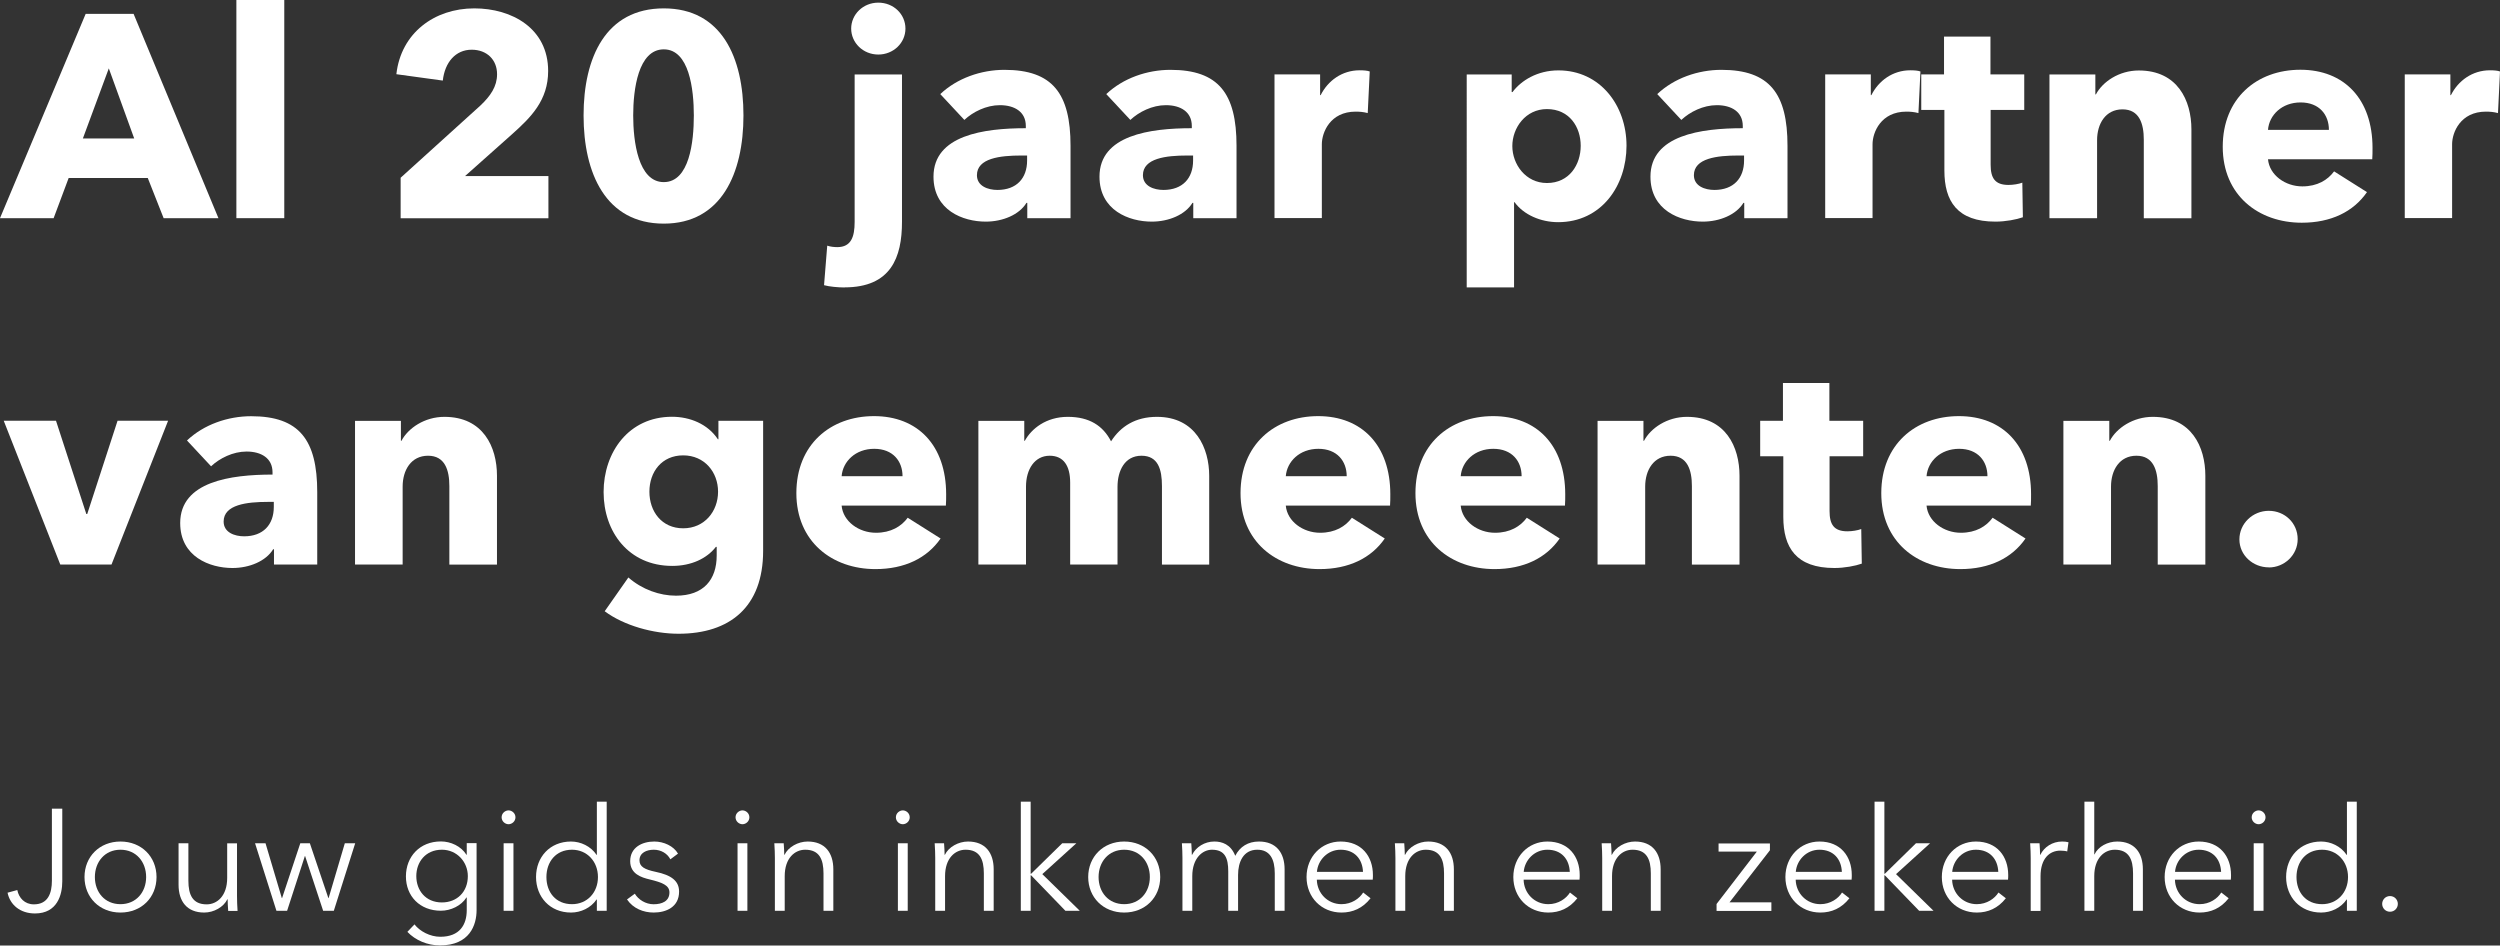<?xml version="1.0" encoding="UTF-8"?>
<svg id="Laag_2" data-name="Laag 2" xmlns="http://www.w3.org/2000/svg" viewBox="0 0 274.56 103.84">
  <rect x="0" y="0" width="274.56" height="103.84" fill="#333333" stroke="none"/>
  <defs>
    <style>
      .cls-1 {
        fill: #fff;
      }
    </style>
  </defs>
  <g id="tekst">
    <g>
      <path class="cls-1" d="m17.97,23.96l-1.74-4.41H7.54l-1.65,4.41H0L9.41,1.52h5.26l9.32,22.44h-6.02ZM11.95,7.51l-2.85,7.7h5.64l-2.79-7.7Z"/>
      <path class="cls-1" d="m25.96,23.96V0h5.26v23.96h-5.26Z"/>
      <path class="cls-1" d="m44,23.96v-4.44l8.75-7.92c1.11-1.05,1.84-2.09,1.84-3.45,0-1.58-1.11-2.69-2.79-2.69-1.77,0-2.95,1.39-3.17,3.39l-5.1-.7c.51-4.53,4.18-7.23,8.56-7.23,4.12,0,8.11,2.19,8.11,6.88,0,3.2-1.87,5.07-3.93,6.91l-5.2,4.63h9.16v4.63h-16.23Z"/>
      <path class="cls-1" d="m72.9,24.56c-6.37,0-8.81-5.51-8.81-11.88s2.44-11.76,8.81-11.76,8.75,5.42,8.75,11.76-2.41,11.88-8.75,11.88Zm0-19.14c-2.82,0-3.36,4.44-3.36,7.26s.54,7.32,3.36,7.32,3.3-4.44,3.3-7.32-.51-7.26-3.3-7.26Z"/>
      <path class="cls-1" d="m92.75,31.57c-.7,0-1.68-.09-2.25-.25l.35-4.34c.38.13.82.16,1.11.16,1.52,0,1.9-1.14,1.9-2.76V8.18h5.2v16.19c0,3.9-1.21,7.19-6.31,7.19Zm3.71-25.58c-1.68,0-2.98-1.3-2.98-2.85s1.3-2.85,2.98-2.85,2.98,1.27,2.98,2.85-1.33,2.85-2.98,2.85Z"/>
      <path class="cls-1" d="m103.27,10.33c1.84-1.74,4.47-2.66,7.04-2.66,5.29,0,7.26,2.6,7.26,8.34v7.95h-4.75v-1.68h-.09c-.79,1.3-2.6,2.06-4.47,2.06-2.5,0-5.74-1.24-5.74-4.94,0-4.56,5.55-5.32,10.14-5.32v-.25c0-1.55-1.24-2.28-2.85-2.28-1.49,0-2.95.73-3.9,1.62l-2.63-2.82Zm9.54,6.75h-.67c-2.28,0-4.85.29-4.85,2.16,0,1.2,1.21,1.62,2.25,1.62,2.09,0,3.26-1.27,3.26-3.23v-.54Z"/>
      <path class="cls-1" d="m121.5,10.33c1.84-1.74,4.47-2.66,7.04-2.66,5.29,0,7.26,2.6,7.26,8.34v7.95h-4.75v-1.68h-.09c-.79,1.3-2.6,2.06-4.47,2.06-2.5,0-5.74-1.24-5.74-4.94,0-4.56,5.55-5.32,10.14-5.32v-.25c0-1.55-1.24-2.28-2.85-2.28-1.49,0-2.95.73-3.9,1.62l-2.63-2.82Zm9.54,6.75h-.67c-2.28,0-4.85.29-4.85,2.16,0,1.2,1.21,1.62,2.25,1.62,2.09,0,3.26-1.27,3.26-3.23v-.54Z"/>
      <path class="cls-1" d="m150.21,12.42c-.47-.13-.92-.16-1.33-.16-2.79,0-3.71,2.28-3.71,3.58v8.11h-5.2v-15.78h5.01v2.28h.06c.79-1.58,2.34-2.73,4.28-2.73.41,0,.86.03,1.11.13l-.22,4.56Z"/>
      <path class="cls-1" d="m171.13,24.4c-1.93,0-3.8-.82-4.79-2.19h-.06v9.35h-5.2V8.18h4.94v1.93h.09c.95-1.27,2.73-2.38,5.04-2.38,4.6,0,7.48,3.87,7.48,8.27s-2.76,8.4-7.51,8.4Zm-1.24-12.42c-2.35,0-3.8,2.06-3.8,4.06s1.46,4.06,3.8,4.06c2.47,0,3.71-2.03,3.71-4.09s-1.24-4.03-3.71-4.03Z"/>
      <path class="cls-1" d="m182.01,10.33c1.84-1.74,4.47-2.66,7.04-2.66,5.29,0,7.26,2.6,7.26,8.34v7.95h-4.75v-1.68h-.09c-.79,1.3-2.6,2.06-4.47,2.06-2.5,0-5.74-1.24-5.74-4.94,0-4.56,5.55-5.32,10.14-5.32v-.25c0-1.55-1.24-2.28-2.85-2.28-1.49,0-2.95.73-3.9,1.62l-2.63-2.82Zm9.54,6.75h-.67c-2.28,0-4.85.29-4.85,2.16,0,1.2,1.21,1.62,2.25,1.62,2.09,0,3.26-1.27,3.26-3.23v-.54Z"/>
      <path class="cls-1" d="m210.69,12.42c-.47-.13-.92-.16-1.33-.16-2.79,0-3.71,2.28-3.71,3.58v8.11h-5.2v-15.78h5.01v2.28h.06c.79-1.58,2.34-2.73,4.28-2.73.41,0,.86.03,1.11.13l-.22,4.56Z"/>
      <path class="cls-1" d="m218.62,12.07v6.02c0,1.46.47,2.22,1.96,2.22.51,0,1.14-.1,1.52-.25l.06,3.8c-.7.25-1.9.48-3.01.48-4.21,0-5.61-2.25-5.61-5.61v-6.66h-2.54v-3.9h2.5v-4.15h5.1v4.15h3.71v3.9h-3.71Z"/>
      <path class="cls-1" d="m235.44,23.96v-8.62c0-1.74-.48-3.33-2.34-3.33s-2.79,1.58-2.79,3.39v8.56h-5.23v-15.78h5.04v2.19h.06c.73-1.39,2.54-2.63,4.72-2.63,4.25,0,5.77,3.3,5.77,6.47v9.76h-5.23Z"/>
      <path class="cls-1" d="m260.52,17.49h-11.44c.16,1.74,1.9,2.98,3.77,2.98,1.65,0,2.79-.7,3.49-1.65l3.61,2.28c-1.49,2.16-3.96,3.36-7.16,3.36-4.75,0-8.68-3.01-8.68-8.34s3.74-8.46,8.53-8.46,7.92,3.2,7.92,8.59c0,.41,0,.86-.03,1.24Zm-4.75-3.23c0-1.65-1.05-3.01-3.11-3.01s-3.45,1.39-3.58,3.01h6.69Z"/>
      <path class="cls-1" d="m274.34,12.42c-.47-.13-.92-.16-1.33-.16-2.79,0-3.71,2.28-3.71,3.58v8.11h-5.2v-15.78h5.01v2.28h.06c.79-1.58,2.35-2.73,4.28-2.73.41,0,.86.03,1.11.13l-.22,4.56Z"/>
    </g>
    <g>
      <path class="cls-1" d="m12.23,62h-5.61L.41,46.21h5.74l3.33,10.24h.1l3.33-10.24h5.55l-6.21,15.78Z"/>
      <path class="cls-1" d="m20.54,48.37c1.84-1.74,4.47-2.66,7.04-2.66,5.29,0,7.26,2.6,7.26,8.34v7.95h-4.75v-1.68h-.09c-.79,1.3-2.6,2.06-4.47,2.06-2.5,0-5.74-1.24-5.74-4.94,0-4.56,5.55-5.32,10.14-5.32v-.25c0-1.55-1.24-2.28-2.85-2.28-1.49,0-2.95.73-3.9,1.62l-2.63-2.82Zm9.54,6.75h-.67c-2.28,0-4.85.29-4.85,2.16,0,1.2,1.21,1.62,2.25,1.62,2.09,0,3.26-1.27,3.26-3.23v-.54Z"/>
      <path class="cls-1" d="m49.35,62v-8.62c0-1.74-.48-3.33-2.34-3.33s-2.79,1.58-2.79,3.39v8.56h-5.23v-15.78h5.04v2.19h.06c.73-1.39,2.54-2.63,4.72-2.63,4.25,0,5.77,3.3,5.77,6.47v9.76h-5.23Z"/>
      <path class="cls-1" d="m74.52,69.6c-2.76,0-5.99-.89-8.11-2.47l2.6-3.71c1.52,1.33,3.45,2,5.23,2,3.04,0,4.47-1.77,4.47-4.41v-.95h-.09c-.98,1.27-2.69,2.09-4.79,2.09-4.79,0-7.54-3.74-7.54-8.11s2.76-8.27,7.51-8.27c1.96,0,3.93.79,5.04,2.47h.06v-2.03h4.91v14.29c0,6.18-3.68,9.1-9.29,9.1Zm.51-19.59c-2.35,0-3.71,1.81-3.71,3.99s1.36,4.02,3.71,4.02,3.83-1.87,3.83-4.02-1.49-3.99-3.83-3.99Z"/>
      <path class="cls-1" d="m103.87,55.53h-11.44c.16,1.74,1.9,2.98,3.77,2.98,1.65,0,2.79-.7,3.49-1.65l3.61,2.28c-1.49,2.16-3.96,3.36-7.16,3.36-4.75,0-8.68-3.01-8.68-8.34s3.74-8.46,8.53-8.46,7.92,3.2,7.92,8.59c0,.41,0,.86-.03,1.24Zm-4.75-3.23c0-1.65-1.05-3.01-3.11-3.01s-3.45,1.39-3.58,3.01h6.69Z"/>
      <path class="cls-1" d="m127.61,62v-8.62c0-1.81-.41-3.33-2.25-3.33s-2.63,1.65-2.63,3.42v8.53h-5.2v-9c0-1.81-.7-2.95-2.25-2.95-1.65,0-2.6,1.49-2.6,3.39v8.56h-5.23v-15.78h5.04v2.19h.06c.73-1.33,2.34-2.63,4.72-2.63s3.87.98,4.75,2.69c1.05-1.65,2.69-2.69,5.04-2.69,4.28,0,5.74,3.49,5.74,6.47v9.76h-5.2Z"/>
      <path class="cls-1" d="m152.65,55.53h-11.44c.16,1.74,1.9,2.98,3.77,2.98,1.65,0,2.79-.7,3.49-1.65l3.61,2.28c-1.49,2.16-3.96,3.36-7.16,3.36-4.75,0-8.68-3.01-8.68-8.34s3.74-8.46,8.53-8.46,7.92,3.2,7.92,8.59c0,.41,0,.86-.03,1.24Zm-4.75-3.23c0-1.65-1.05-3.01-3.11-3.01s-3.45,1.39-3.58,3.01h6.69Z"/>
      <path class="cls-1" d="m171.86,55.53h-11.44c.16,1.74,1.9,2.98,3.77,2.98,1.65,0,2.79-.7,3.49-1.65l3.61,2.28c-1.49,2.16-3.96,3.36-7.16,3.36-4.75,0-8.68-3.01-8.68-8.34s3.74-8.46,8.53-8.46,7.92,3.2,7.92,8.59c0,.41,0,.86-.03,1.24Zm-4.75-3.23c0-1.65-1.05-3.01-3.11-3.01s-3.45,1.39-3.58,3.01h6.69Z"/>
      <path class="cls-1" d="m185.81,62v-8.62c0-1.74-.48-3.33-2.34-3.33s-2.79,1.58-2.79,3.39v8.56h-5.23v-15.78h5.04v2.19h.06c.73-1.39,2.54-2.63,4.72-2.63,4.25,0,5.77,3.3,5.77,6.47v9.76h-5.23Z"/>
      <path class="cls-1" d="m200.93,50.11v6.02c0,1.46.47,2.22,1.96,2.22.51,0,1.14-.1,1.52-.25l.06,3.8c-.7.25-1.9.48-3.01.48-4.21,0-5.61-2.25-5.61-5.61v-6.66h-2.54v-3.9h2.5v-4.15h5.1v4.15h3.71v3.9h-3.71Z"/>
      <path class="cls-1" d="m223.02,55.53h-11.44c.16,1.74,1.9,2.98,3.77,2.98,1.65,0,2.79-.7,3.49-1.65l3.61,2.28c-1.49,2.16-3.96,3.36-7.16,3.36-4.75,0-8.68-3.01-8.68-8.34s3.74-8.46,8.53-8.46,7.92,3.2,7.92,8.59c0,.41,0,.86-.03,1.24Zm-4.75-3.23c0-1.65-1.05-3.01-3.11-3.01s-3.45,1.39-3.58,3.01h6.69Z"/>
      <path class="cls-1" d="m236.97,62v-8.62c0-1.74-.48-3.33-2.34-3.33s-2.79,1.58-2.79,3.39v8.56h-5.23v-15.78h5.04v2.19h.06c.73-1.39,2.54-2.63,4.72-2.63,4.25,0,5.77,3.3,5.77,6.47v9.76h-5.23Z"/>
      <path class="cls-1" d="m249.17,62.31c-1.74,0-3.23-1.33-3.23-3.07s1.46-3.14,3.23-3.14,3.17,1.36,3.17,3.11-1.46,3.11-3.17,3.11Z"/>
    </g>
    <g>
      <path class="cls-1" d="m1.9,97.75c.17.87.82,1.57,1.82,1.57,1.57,0,1.98-1.25,1.98-2.6v-7.91h1.14v7.99c0,1.46-.54,3.52-3,3.52-1.62,0-2.74-.95-3.01-2.28l1.06-.29Z"/>
      <path class="cls-1" d="m13.23,100.22c-2.3,0-3.95-1.67-3.95-3.9s1.65-3.9,3.95-3.9,3.96,1.66,3.96,3.9-1.65,3.9-3.96,3.9Zm0-6.9c-1.71,0-2.81,1.33-2.81,3s1.09,2.98,2.81,2.98,2.82-1.32,2.82-2.98-1.09-3-2.82-3Z"/>
      <path class="cls-1" d="m25.06,100.03c-.03-.4-.06-.95-.06-1.27h-.03c-.41.86-1.49,1.46-2.54,1.46-1.89,0-2.82-1.22-2.82-3.06v-4.55h1.08v4.11c0,1.55.46,2.6,2.01,2.6,1.14,0,2.25-.92,2.25-2.9v-3.8h1.08v5.79c0,.4.02,1.13.06,1.63h-1.03Z"/>
      <path class="cls-1" d="m29.16,92.61l1.79,6.02h.03l2-6.02h1.05l2.03,6.02h.03l1.78-6.02h1.14l-2.35,7.42h-1.17l-1.98-6.01h-.03l-1.95,6.01h-1.17l-2.35-7.42h1.16Z"/>
      <path class="cls-1" d="m45.52,101.52c.59.76,1.71,1.36,2.84,1.36,2.12,0,2.9-1.32,2.9-2.92v-1.4h-.03c-.57.92-1.73,1.46-2.81,1.46-2.31,0-3.84-1.6-3.84-3.77s1.52-3.84,3.84-3.84c1.08,0,2.22.52,2.81,1.47h.03v-1.28h1.08v7.36c0,1.62-.75,3.87-4.03,3.87-1.36,0-2.7-.57-3.57-1.49l.78-.82Zm3.01-2.41c1.67,0,2.85-1.17,2.85-2.89,0-1.55-1.19-2.9-2.85-2.9-1.79,0-2.81,1.35-2.81,2.9s1.01,2.89,2.81,2.89Z"/>
      <path class="cls-1" d="m55.85,90.52c-.38,0-.76-.32-.76-.76s.38-.76.76-.76.76.32.76.76-.38.76-.76.76Zm.54,9.51h-1.08v-7.42h1.08v7.42Z"/>
      <path class="cls-1" d="m62.71,100.22c-2.31,0-3.84-1.71-3.84-3.9s1.52-3.9,3.84-3.9c1.06,0,2.17.51,2.81,1.47h.03v-5.85h1.08v11.99h-1.08v-1.25h-.03c-.63.94-1.74,1.44-2.81,1.44Zm.11-.92c1.67,0,2.85-1.28,2.85-2.98s-1.19-3-2.85-3c-1.79,0-2.81,1.35-2.81,3s1.01,2.98,2.81,2.98Z"/>
      <path class="cls-1" d="m73.62,94.37c-.32-.62-1-1.05-1.82-1.05-.78,0-1.57.33-1.57,1.16,0,.7.55,1.01,1.78,1.27,1.74.36,2.57,1.01,2.57,2.17,0,1.7-1.43,2.3-2.79,2.3-1.12,0-2.25-.44-2.93-1.44l.86-.63c.38.65,1.19,1.16,2.06,1.16.92,0,1.74-.33,1.74-1.3,0-.78-.78-1.09-2.19-1.43-.87-.21-2.12-.59-2.12-2,0-1.51,1.3-2.16,2.65-2.16,1.03,0,2.12.49,2.6,1.33l-.83.62Z"/>
      <path class="cls-1" d="m81.54,90.52c-.38,0-.76-.32-.76-.76s.38-.76.76-.76.76.32.76.76-.38.76-.76.76Zm.54,9.51h-1.08v-7.42h1.08v7.42Z"/>
      <path class="cls-1" d="m86.07,92.61c.03.4.06.95.06,1.27h.03c.41-.86,1.49-1.46,2.54-1.46,1.89,0,2.82,1.22,2.82,3.06v4.55h-1.08v-4.11c0-1.55-.46-2.6-2.01-2.6-1.14,0-2.25.92-2.25,2.9v3.81h-1.08v-5.79c0-.4-.02-1.13-.06-1.63h1.03Z"/>
      <path class="cls-1" d="m99.15,90.52c-.38,0-.76-.32-.76-.76s.38-.76.76-.76.76.32.76.76-.38.76-.76.76Zm.54,9.51h-1.08v-7.42h1.08v7.42Z"/>
      <path class="cls-1" d="m103.68,92.61c.03.4.06.95.06,1.27h.03c.41-.86,1.49-1.46,2.54-1.46,1.89,0,2.82,1.22,2.82,3.06v4.55h-1.08v-4.11c0-1.55-.46-2.6-2.01-2.6-1.14,0-2.25.92-2.25,2.9v3.81h-1.08v-5.79c0-.4-.02-1.13-.06-1.63h1.03Z"/>
      <path class="cls-1" d="m113.19,95.96h.05l3.42-3.35h1.55l-3.74,3.39,4.12,4.03h-1.58l-3.77-3.9h-.05v3.9h-1.08v-11.99h1.08v7.91Z"/>
      <path class="cls-1" d="m123.46,100.22c-2.3,0-3.95-1.67-3.95-3.9s1.65-3.9,3.95-3.9,3.96,1.66,3.96,3.9-1.65,3.9-3.96,3.9Zm0-6.9c-1.71,0-2.81,1.33-2.81,3s1.09,2.98,2.81,2.98,2.82-1.32,2.82-2.98-1.09-3-2.82-3Z"/>
      <path class="cls-1" d="m133.38,92.42c.81,0,1.79.3,2.28,1.57.51-1.01,1.41-1.57,2.6-1.57,1.89,0,2.82,1.22,2.82,3.06v4.55h-1.08v-4.11c0-1.55-.52-2.6-1.92-2.6-1.55,0-2.11,1.38-2.11,2.76v3.95h-1.08v-4.33c0-1.44-.35-2.38-1.79-2.38-1.03,0-2.16.92-2.16,2.9v3.81h-1.08v-5.79c0-.4-.02-1.13-.06-1.63h1.03c.03.4.06.95.06,1.27h.03c.43-.86,1.38-1.46,2.44-1.46Z"/>
      <path class="cls-1" d="m150.77,96.61h-6.15c.03,1.49,1.19,2.69,2.71,2.69,1.11,0,1.97-.62,2.38-1.28l.81.63c-.87,1.11-1.97,1.57-3.19,1.57-2.2,0-3.84-1.67-3.84-3.9s1.63-3.9,3.74-3.9c2.33,0,3.55,1.65,3.55,3.68,0,.14,0,.32-.02.51Zm-1.08-.86c-.06-1.4-.92-2.43-2.46-2.43-1.44,0-2.5,1.16-2.6,2.43h5.06Z"/>
      <path class="cls-1" d="m154.22,92.61c.03.4.06.95.06,1.27h.03c.41-.86,1.49-1.46,2.54-1.46,1.89,0,2.82,1.22,2.82,3.06v4.55h-1.08v-4.11c0-1.55-.46-2.6-2.01-2.6-1.14,0-2.25.92-2.25,2.9v3.81h-1.08v-5.79c0-.4-.02-1.13-.06-1.63h1.03Z"/>
      <path class="cls-1" d="m173.48,96.61h-6.15c.03,1.49,1.19,2.69,2.71,2.69,1.11,0,1.97-.62,2.38-1.28l.81.63c-.87,1.11-1.97,1.57-3.19,1.57-2.2,0-3.84-1.67-3.84-3.9s1.63-3.9,3.74-3.9c2.33,0,3.55,1.65,3.55,3.68,0,.14,0,.32-.02.51Zm-1.08-.86c-.06-1.4-.92-2.43-2.46-2.43-1.44,0-2.5,1.16-2.6,2.43h5.06Z"/>
      <path class="cls-1" d="m176.93,92.61c.03.4.06.95.06,1.27h.03c.41-.86,1.49-1.46,2.54-1.46,1.89,0,2.82,1.22,2.82,3.06v4.55h-1.08v-4.11c0-1.55-.46-2.6-2.01-2.6-1.14,0-2.25.92-2.25,2.9v3.81h-1.08v-5.79c0-.4-.02-1.13-.06-1.63h1.03Z"/>
      <path class="cls-1" d="m194.38,93.38l-4.44,5.72h4.6v.94h-6.02v-.76l4.42-5.75h-4.2v-.9h5.64v.76Z"/>
      <path class="cls-1" d="m203.36,96.61h-6.15c.03,1.49,1.19,2.69,2.71,2.69,1.11,0,1.97-.62,2.38-1.28l.81.63c-.87,1.11-1.97,1.57-3.19,1.57-2.2,0-3.84-1.67-3.84-3.9s1.63-3.9,3.74-3.9c2.33,0,3.55,1.65,3.55,3.68,0,.14,0,.32-.02.51Zm-1.08-.86c-.06-1.4-.92-2.43-2.46-2.43-1.44,0-2.5,1.16-2.6,2.43h5.06Z"/>
      <path class="cls-1" d="m206.95,95.96h.05l3.42-3.35h1.55l-3.74,3.39,4.12,4.03h-1.58l-3.77-3.9h-.05v3.9h-1.08v-11.99h1.08v7.91Z"/>
      <path class="cls-1" d="m220.54,96.61h-6.15c.03,1.49,1.19,2.69,2.71,2.69,1.11,0,1.97-.62,2.38-1.28l.81.63c-.87,1.11-1.97,1.57-3.19,1.57-2.2,0-3.84-1.67-3.84-3.9s1.63-3.9,3.74-3.9c2.33,0,3.55,1.65,3.55,3.68,0,.14,0,.32-.02.51Zm-1.08-.86c-.06-1.4-.92-2.43-2.46-2.43-1.44,0-2.5,1.16-2.6,2.43h5.06Z"/>
      <path class="cls-1" d="m222.96,92.61h1.03c.03.4.06.95.06,1.27h.03c.41-.86,1.33-1.46,2.38-1.46.27,0,.49.02.71.08l-.14,1.01c-.13-.05-.48-.09-.76-.09-1.14,0-2.17.82-2.17,2.81v3.81h-1.08v-5.79c0-.4-.02-1.13-.06-1.63Z"/>
      <path class="cls-1" d="m230.03,93.83c.4-.86,1.44-1.41,2.49-1.41,1.89,0,2.82,1.22,2.82,3.06v4.55h-1.08v-4.11c0-1.55-.46-2.6-2.01-2.6-1.14,0-2.25.92-2.25,2.9v3.81h-1.08v-11.99h1.08v5.79h.03Z"/>
      <path class="cls-1" d="m245.01,96.61h-6.15c.03,1.49,1.19,2.69,2.71,2.69,1.11,0,1.97-.62,2.38-1.28l.81.63c-.87,1.11-1.97,1.57-3.19,1.57-2.2,0-3.84-1.67-3.84-3.9s1.63-3.9,3.74-3.9c2.33,0,3.55,1.65,3.55,3.68,0,.14,0,.32-.02.51Zm-1.08-.86c-.06-1.4-.92-2.43-2.46-2.43-1.44,0-2.5,1.16-2.6,2.43h5.06Z"/>
      <path class="cls-1" d="m248.05,90.52c-.38,0-.76-.32-.76-.76s.38-.76.76-.76.76.32.76.76-.38.76-.76.76Zm.54,9.51h-1.08v-7.42h1.08v7.42Z"/>
      <path class="cls-1" d="m254.91,100.22c-2.31,0-3.84-1.71-3.84-3.9s1.52-3.9,3.84-3.9c1.06,0,2.17.51,2.81,1.47h.03v-5.85h1.08v11.99h-1.08v-1.25h-.03c-.63.94-1.74,1.44-2.81,1.44Zm.11-.92c1.67,0,2.85-1.28,2.85-2.98s-1.19-3-2.85-3c-1.79,0-2.81,1.35-2.81,3s1.01,2.98,2.81,2.98Z"/>
      <path class="cls-1" d="m262.48,100.13c-.51,0-.86-.41-.86-.86s.35-.86.86-.86.86.41.86.86-.35.86-.86.86Z"/>
    </g>
  </g>
</svg>